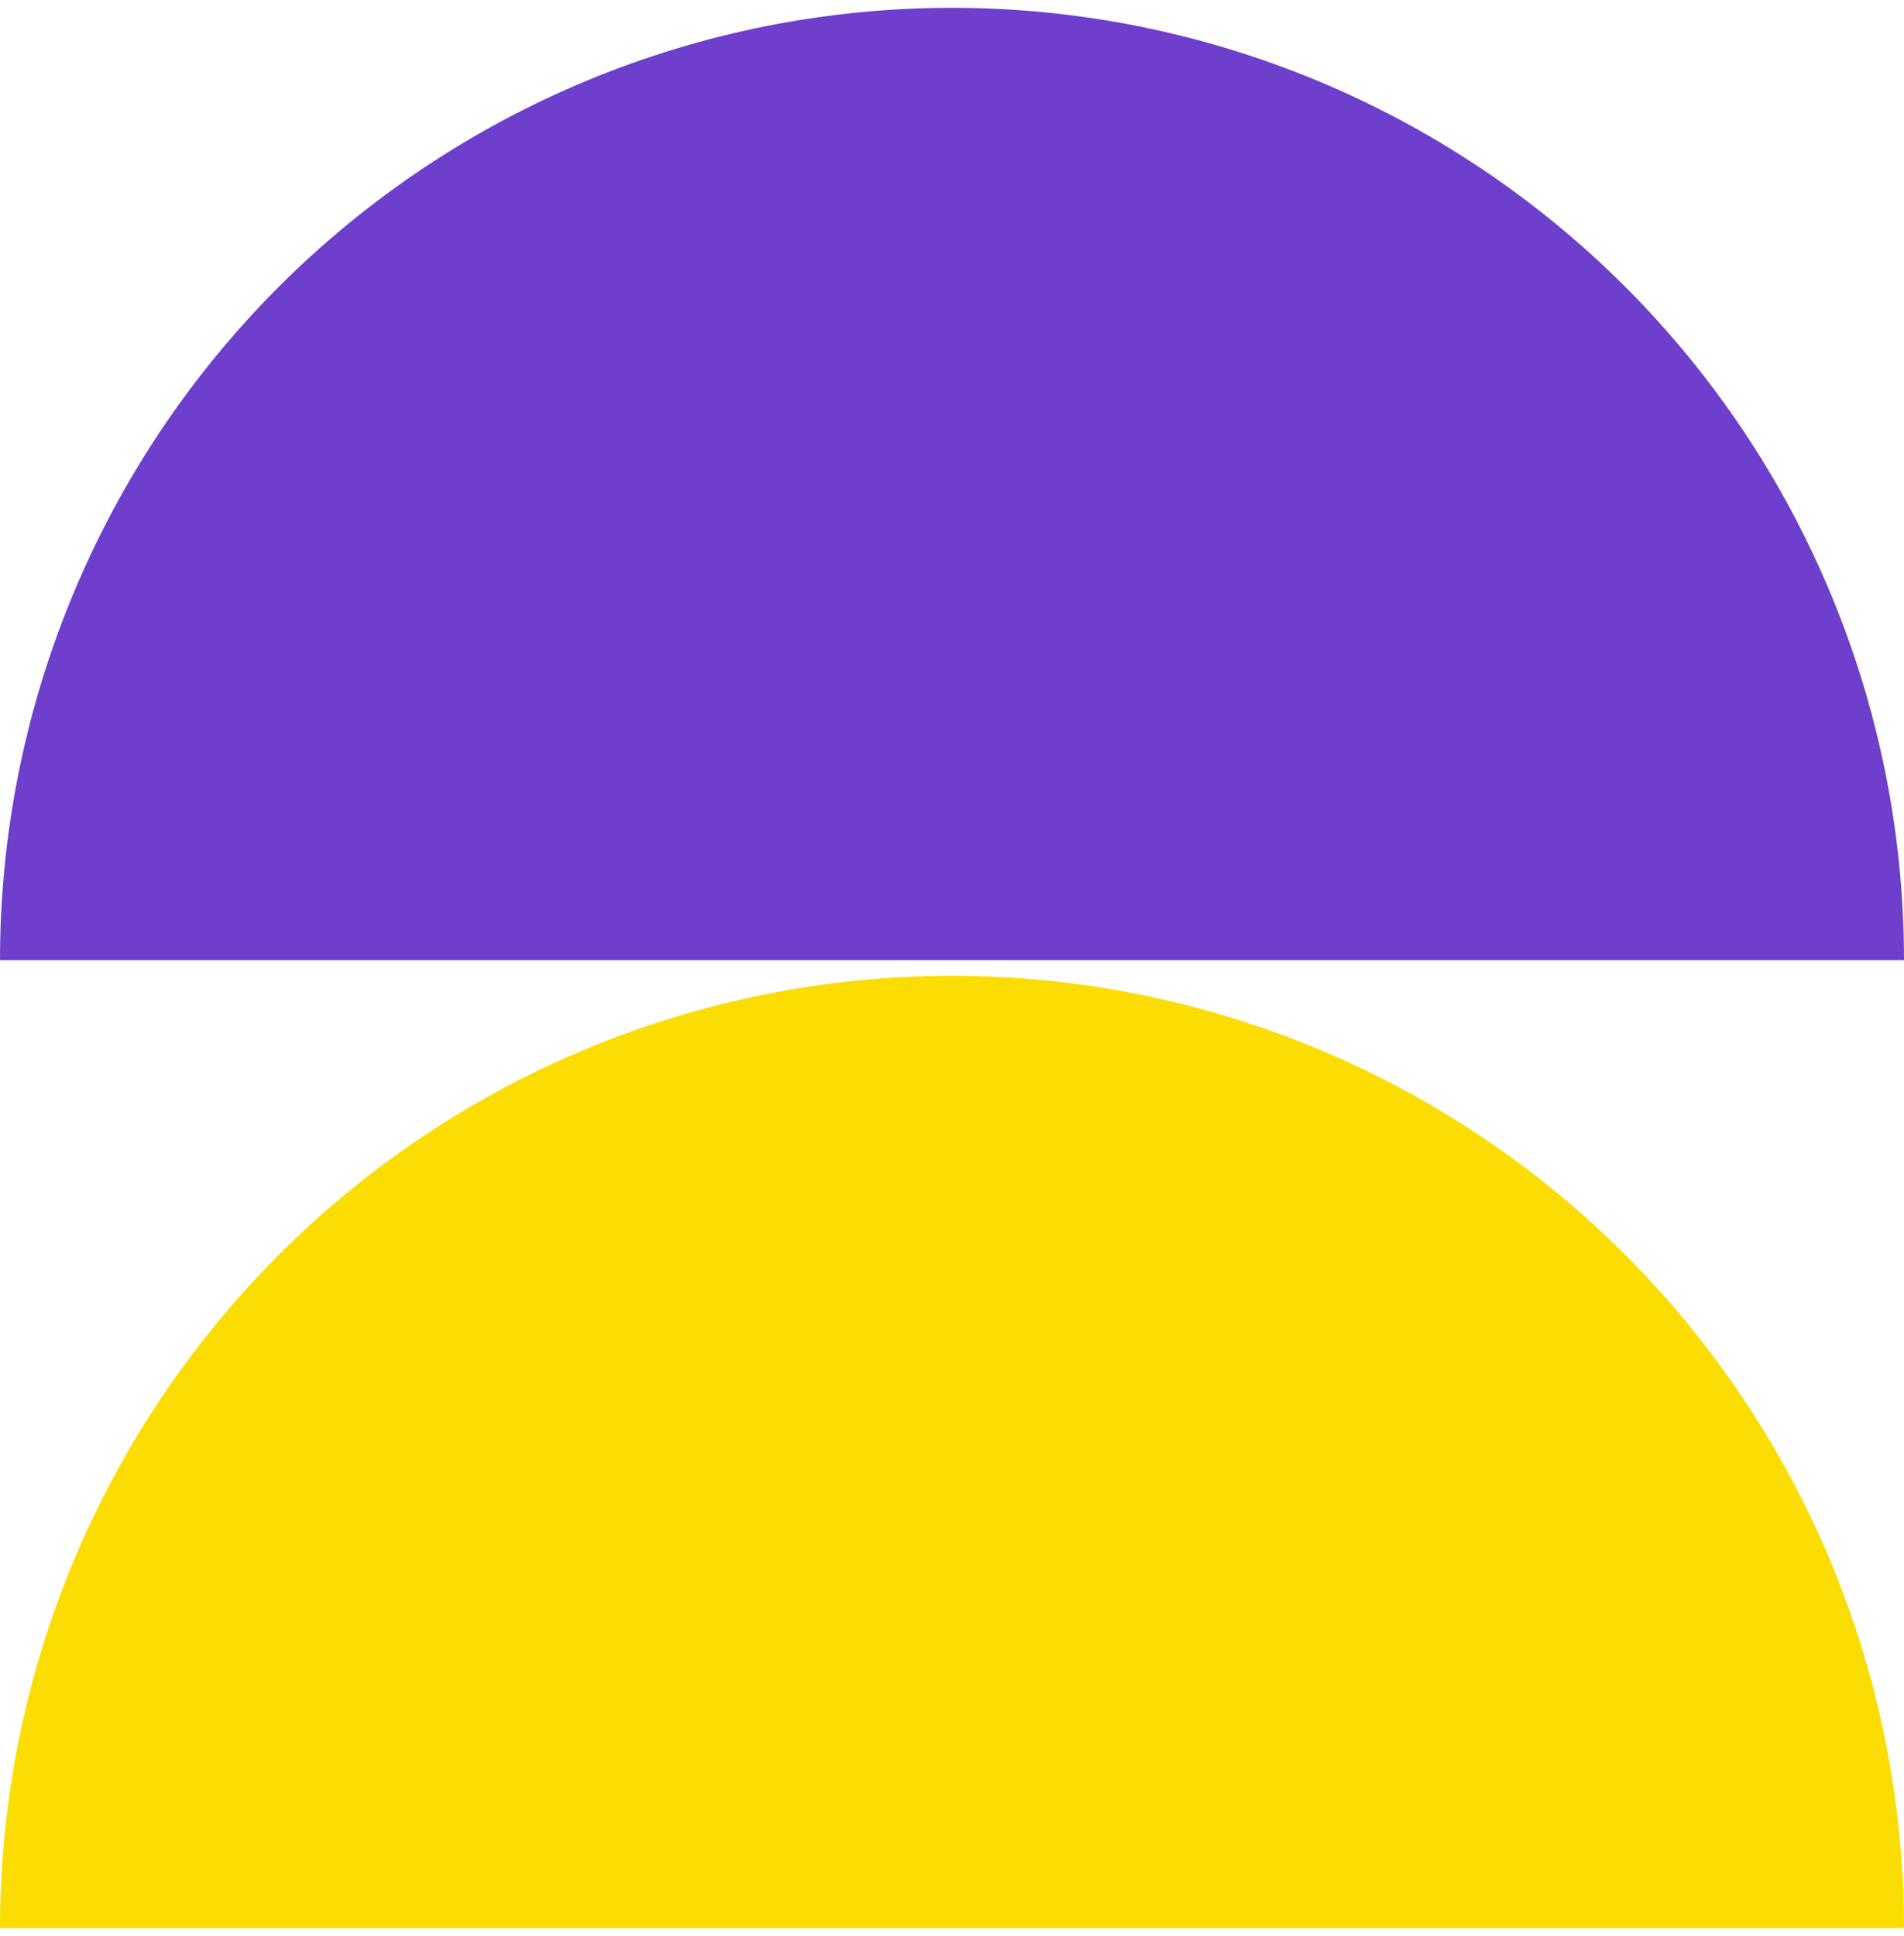 <svg width="61" height="62" viewBox="0 0 61 62" fill="none" xmlns="http://www.w3.org/2000/svg">
<path d="M61 61.75C61 57.745 60.211 53.779 58.678 50.078C57.146 46.378 54.899 43.015 52.067 40.183C49.235 37.351 45.872 35.104 42.172 33.572C38.471 32.039 34.505 31.25 30.5 31.25C26.495 31.25 22.529 32.039 18.828 33.572C15.128 35.104 11.765 37.351 8.933 40.183C6.101 43.015 3.854 46.378 2.322 50.078C0.789 53.779 -3.50156e-07 57.745 0 61.75L30.5 61.75H61Z" fill="#FCDD03"/>
<path d="M61 30.75C61 26.745 60.211 22.779 58.678 19.078C57.146 15.378 54.899 12.015 52.067 9.183C49.235 6.351 45.872 4.104 42.172 2.572C38.471 1.039 34.505 0.25 30.5 0.25C26.495 0.25 22.529 1.039 18.828 2.572C15.128 4.104 11.765 6.351 8.933 9.183C6.101 12.015 3.854 15.378 2.322 19.078C0.789 22.779 -3.50156e-07 26.745 0 30.75L30.5 30.75H61Z" fill="#6E3ECC"/>
</svg>
